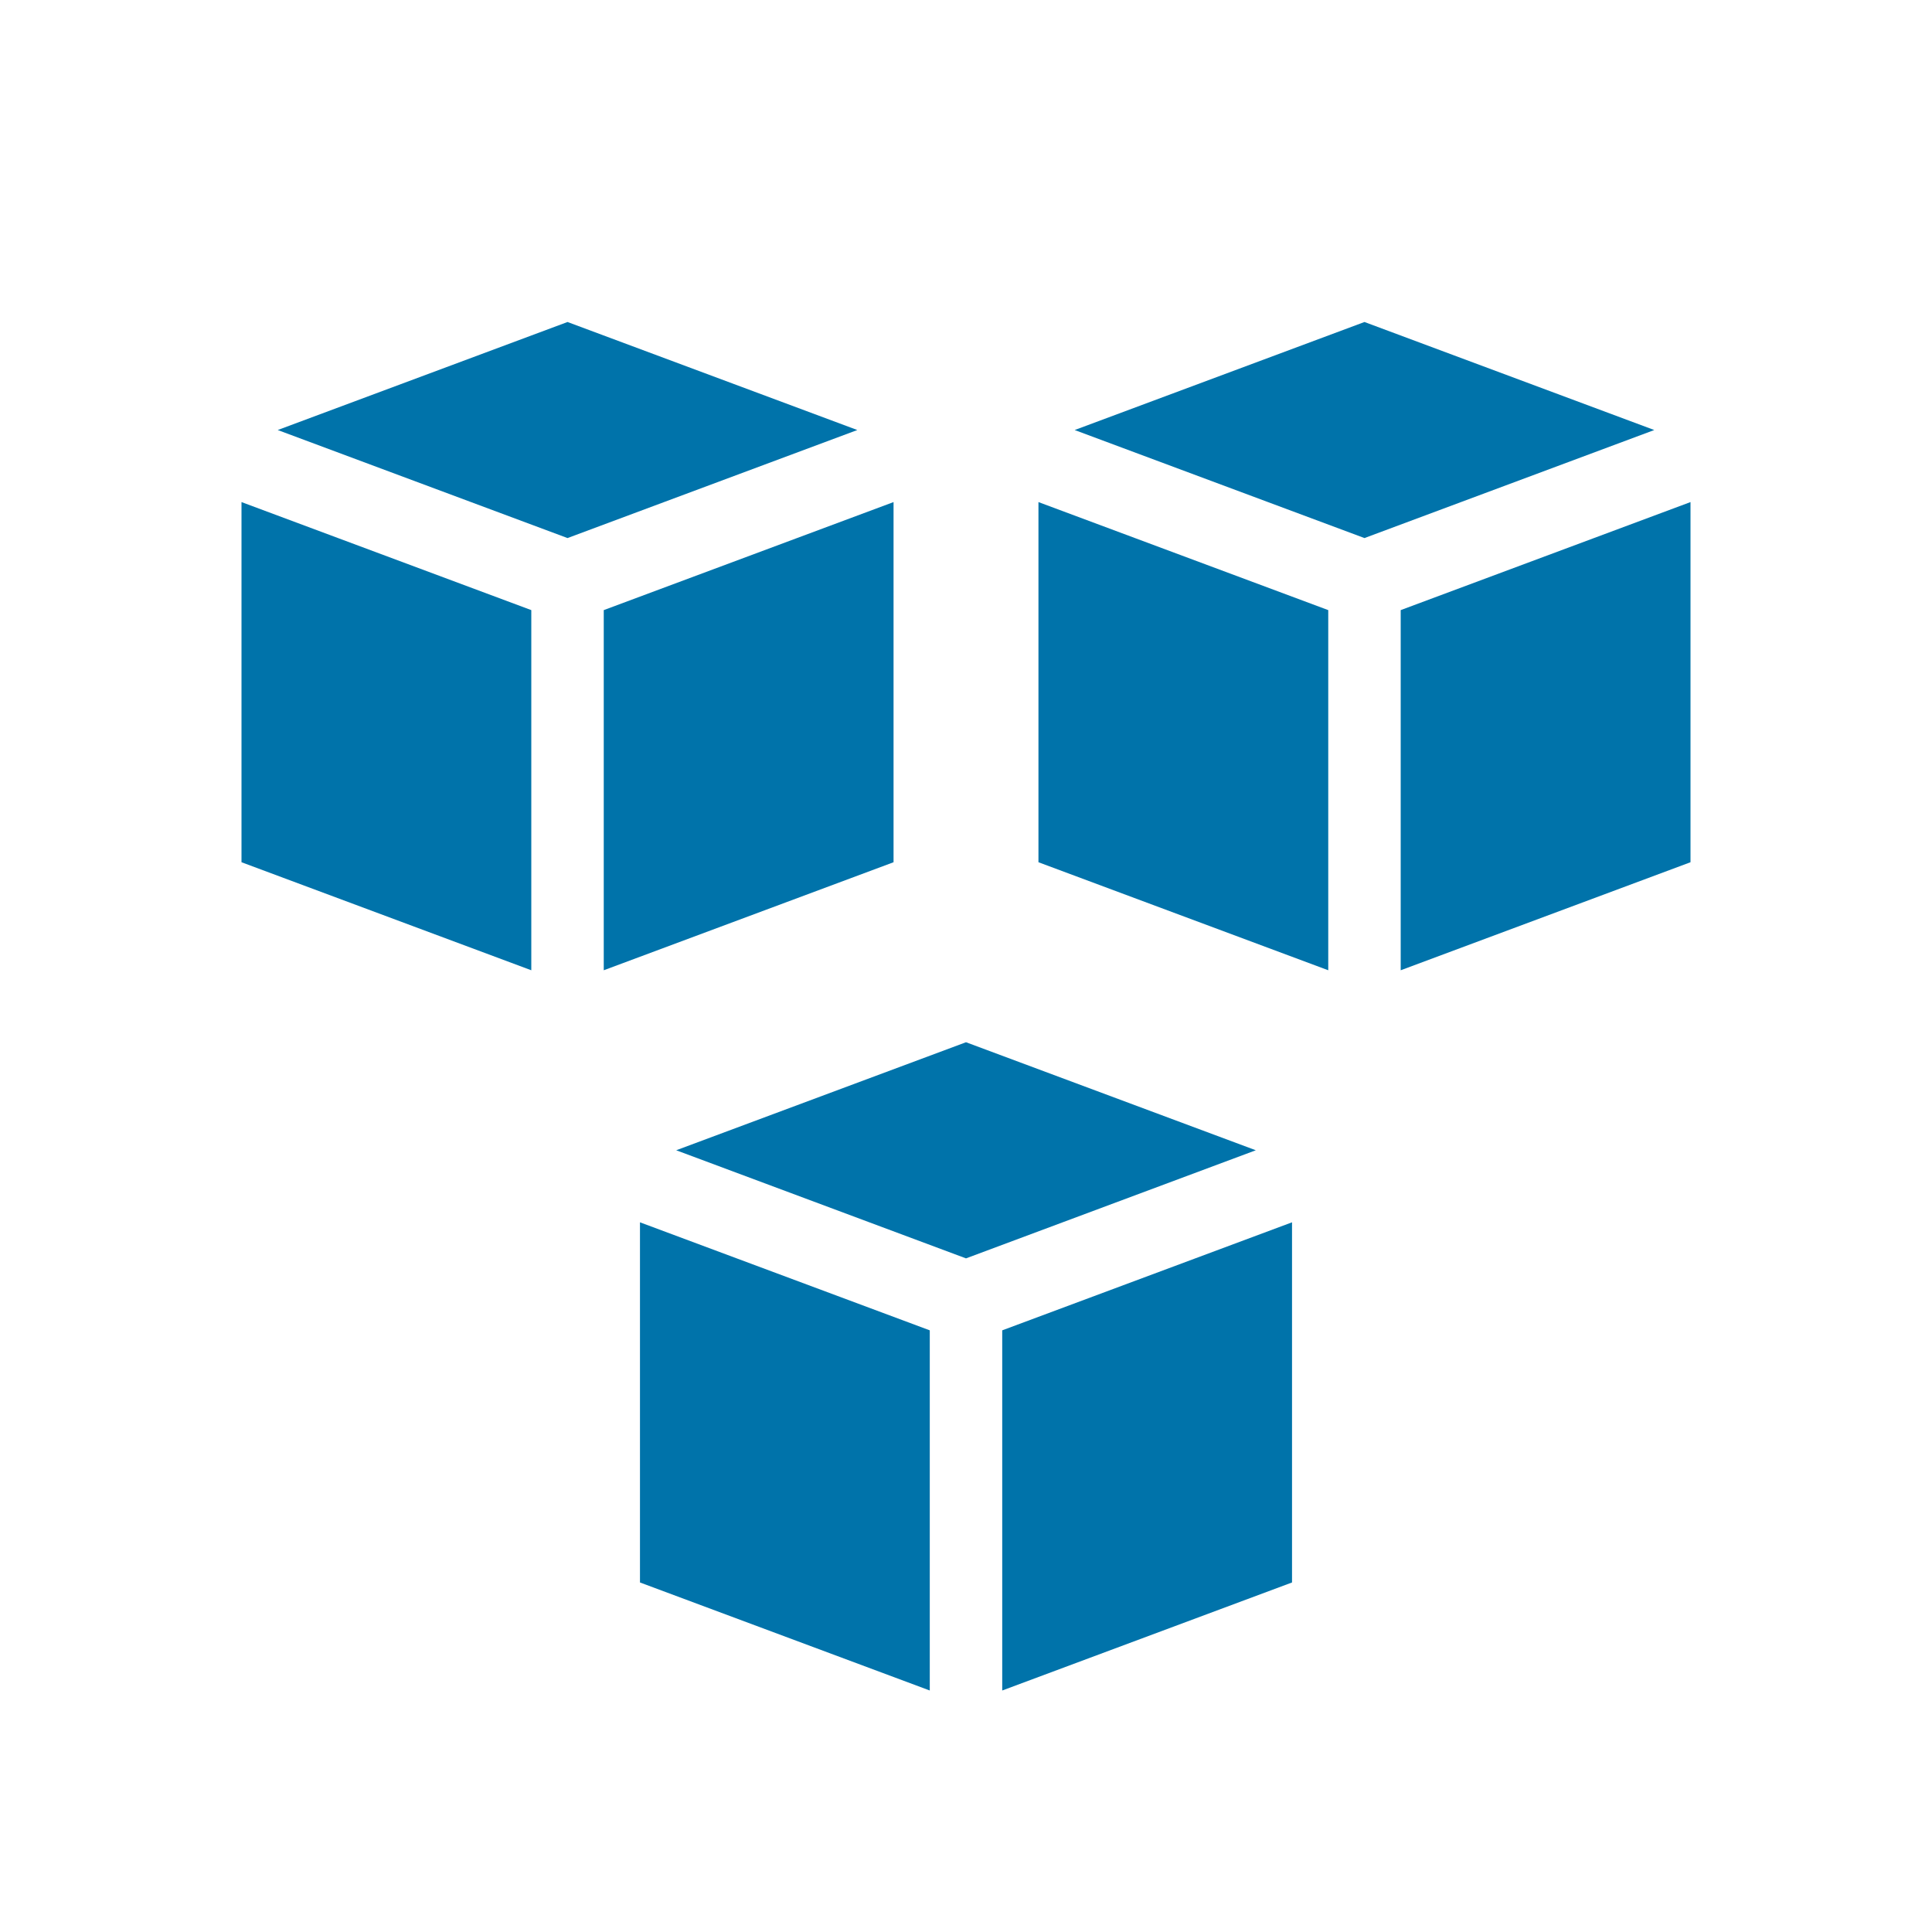 <svg xmlns="http://www.w3.org/2000/svg" width="24" height="24" viewBox="0 0 24 24">
  <path fill="#0073AA" d="M13.95,2.684 L17.55,1.342 L13.95,0 L10.35,1.342 L13.95,2.684 Z M14.4,3.579 L14.4,8.053 L18,6.711 L18,2.237 L14.4,3.579 Z M13.5,3.579 L9.9,2.237 L9.9,6.711 L13.5,8.053 L13.5,3.579 Z M4.05,2.684 L7.65,1.342 L4.05,0 L0.45,1.342 L4.05,2.684 Z M4.5,3.579 L4.5,8.053 L8.1,6.711 L8.1,2.237 L4.5,3.579 Z M3.6,3.579 L0,2.237 L0,6.711 L3.6,8.053 L3.6,3.579 Z M9,11.632 L12.6,10.289 L9,8.947 L5.4,10.289 L9,11.632 Z M9.45,12.526 L9.45,17 L13.05,15.658 L13.05,11.184 L9.45,12.526 Z M8.55,12.526 L4.95,11.184 L4.95,15.658 L8.55,17 L8.55,12.526 Z" transform="translate(3 4)"/>
</svg>
